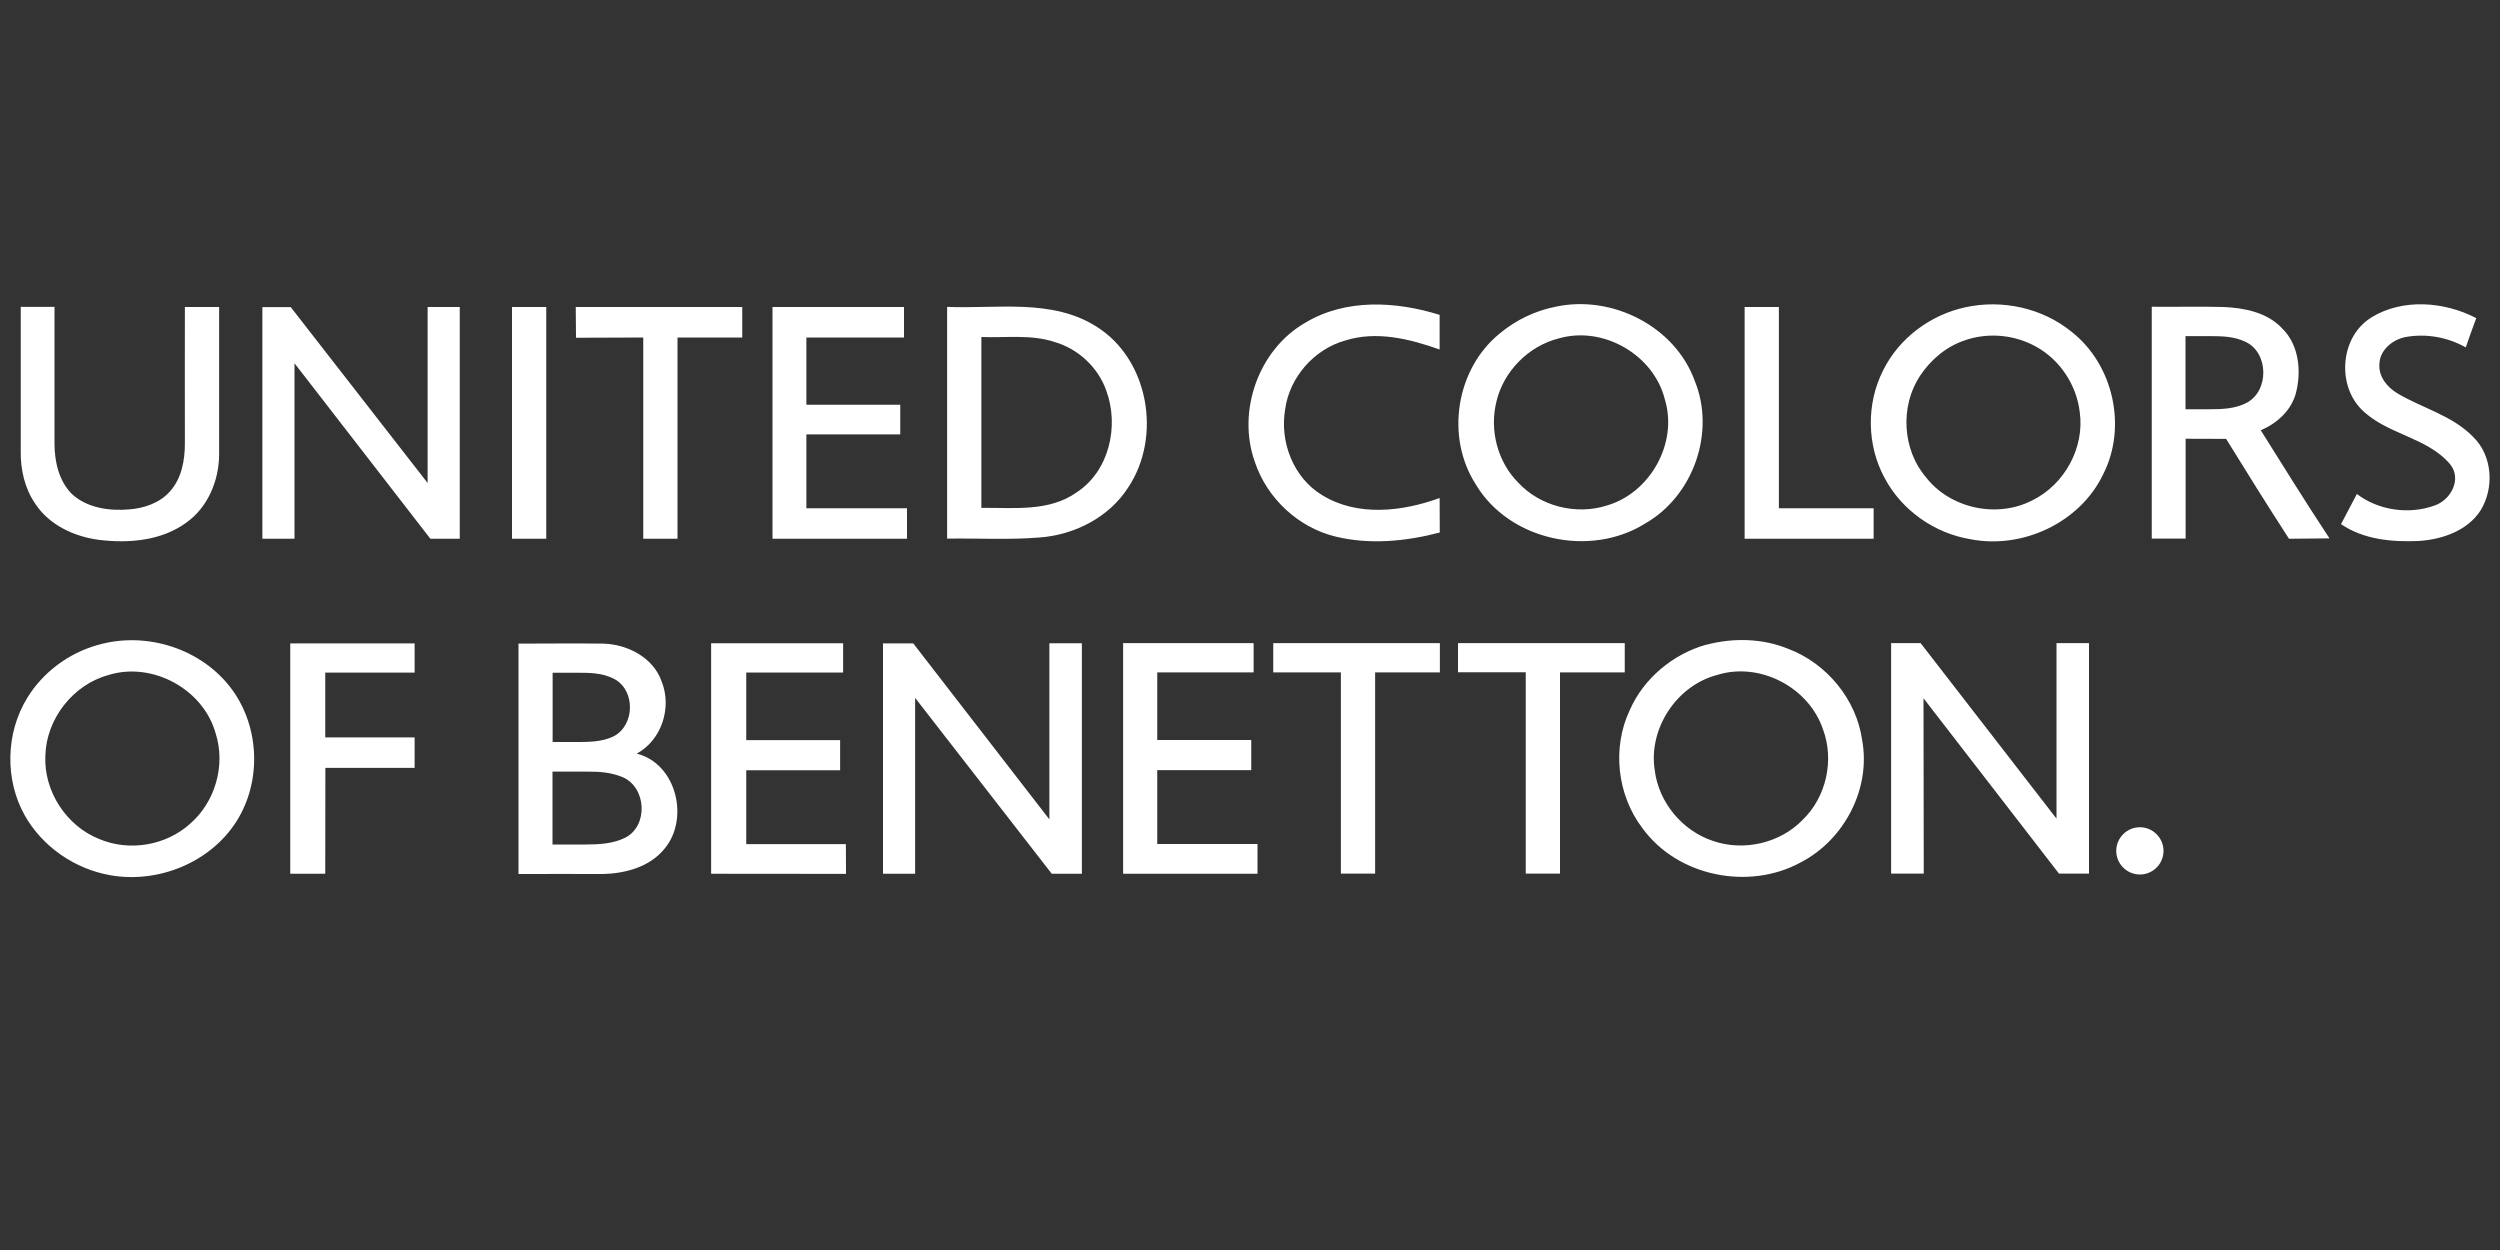 <?xml version="1.0" encoding="UTF-8"?>
<svg id="Layer_1" data-name="Layer 1" xmlns="http://www.w3.org/2000/svg" viewBox="0 0 200 100">
  <rect x="0" y="0" width="200" height="100" fill="#333333" stroke="none"/>
  <defs>
    <style>
      .cls-1 {
        fill: #fff;
      }
    </style>
  </defs>
  <path class="cls-1" d="m173.08,68.07c0,1.05-.85,1.89-1.89,1.89s-1.89-.85-1.89-1.89.85-1.89,1.89-1.89,1.89.85,1.89,1.89h0ZM104.42,25.82c-3.75,2.15-5.48,7.1-4.03,11.14.97,2.91,3.48,5.25,6.47,5.97,2.73.66,5.63.38,8.32-.33-.01-.92-.01-1.84-.01-2.76-2.98,1.09-6.58,1.51-9.4-.23-2.3-1.39-3.4-4.25-2.96-6.85.34-2.57,2.31-4.82,4.81-5.52,2.5-.79,5.16-.13,7.55.72v-2.77c-3.48-1.09-7.52-1.32-10.75.63m20.02-1.28c-1.63.32-3.18,1.07-4.45,2.13-3.51,2.83-4.37,8.27-1.94,12.06,2.68,4.52,9.17,5.91,13.58,3.14,3.84-2.2,5.63-7.29,3.95-11.4-1.59-4.39-6.65-6.91-11.14-5.93m32.8.04c-2.8.6-5.32,2.47-6.59,5.05-1.35,2.65-1.31,5.96.1,8.57,1.36,2.61,4.01,4.47,6.9,4.94,4.16.81,8.75-1.33,10.6-5.19,1.94-3.79.82-8.8-2.54-11.42-2.34-1.9-5.54-2.59-8.47-1.95m32.47.82c-2.42,1.48-2.78,5.19-.9,7.24,1.99,2.12,5.32,2.27,7.2,4.5.96,1.18.06,2.86-1.24,3.3-2.04.74-4.48.4-6.22-.92-.42.8-.85,1.6-1.27,2.41,1.8,1.23,4.06,1.44,6.18,1.35,1.88-.11,3.95-.81,5-2.47,1.09-1.79.94-4.34-.59-5.84-1.66-1.73-4.08-2.31-6.09-3.51-.8-.48-1.49-1.32-1.43-2.3.01-1.11.99-1.95,2.01-2.18,1.67-.33,3.42-.02,4.9.81.27-.78.55-1.56.84-2.34-2.55-1.33-5.89-1.6-8.4-.05M1.66,24.56c0,3.84,0,7.67,0,11.51-.03,1.49.32,3.02,1.18,4.26,1.13,1.69,3.12,2.61,5.1,2.86,2.37.29,4.97.07,6.95-1.37,1.73-1.22,2.62-3.35,2.64-5.43,0-3.94,0-7.88,0-11.83-.91,0-1.83,0-2.74,0-.01,3.64,0,7.28,0,10.92,0,1.35-.26,2.79-1.19,3.83-.81.92-2.04,1.34-3.24,1.44-1.6.14-3.38-.1-4.61-1.23-1.05-1.06-1.39-2.6-1.39-4.05,0-3.64,0-7.28,0-10.92H1.67m74.09,18.54c2.46-.04,4.93.11,7.39-.09,2.8-.2,5.58-1.61,7.11-4.01,2.7-4.06,1.65-10.26-2.57-12.88-3.56-2.24-7.95-1.39-11.92-1.56,0,6.18,0,12.36,0,18.54m96.37-18.54c0,6.18,0,12.36,0,18.54h2.71c0-2.66,0-5.32,0-7.99,1.08,0,2.16,0,3.24.01,1.65,2.68,3.32,5.35,5.03,7.99,1.08-.02,2.16-.01,3.24-.03-1.88-2.85-3.69-5.76-5.5-8.65,1.31-.55,2.46-1.6,2.82-3,.44-1.74.24-3.84-1.11-5.15-1.19-1.28-3.02-1.64-4.69-1.71-1.91-.05-3.81,0-5.72-.02M7.81,51.6c-2.31.65-4.37,2.17-5.63,4.23-1.73,2.81-1.81,6.55-.19,9.42,1.42,2.5,4,4.27,6.84,4.77,3.83.67,8-1.01,10.1-4.33,1.99-3.16,1.85-7.46-.34-10.49-2.4-3.31-6.89-4.73-10.77-3.6m13.17-27.04v18.54h2.57v-14.04l10.87,14.04h2.35v-18.54h-2.57v14.08l-10.95-14.07h-2.27m19.97-.01v18.54h2.74s0-18.54,0-18.54h-2.74m5.1,0l.02,2.46,5.38-.02v16.1h2.74v-16.1h5.18v-2.44s-13.32,0-13.32,0m15.74,0v18.54h10.76v-2.44h-8.05v-5.91h7.51v-2.37s-7.51,0-7.51,0v-5.38h7.81v-2.44h-10.52m77.77,0v18.54h10.32v-2.44h-7.58v-16.1h-2.74M23.22,51.47v18.43h2.8s.01-8.47.01-8.47h7.14v-2.44h-7.15v-5.18h7.15v-2.34h-9.95m33.67,0c0,6.14,0,12.29,0,18.43,3.6.01,7.2,0,10.79.01,0-.79,0-1.59-.01-2.38-2.66,0-5.31,0-7.97,0,0-1.97,0-3.94,0-5.91,2.5,0,5.01,0,7.51,0v-2.41h-7.51c0-1.8,0-3.61,0-5.41,2.58,0,5.17,0,7.75,0,0-.78,0-1.56,0-2.34-3.52,0-7.04,0-10.55,0m13.74,0v18.44h2.57v-14.07l10.93,14.07h2.41s0-18.44,0-18.44h-2.6v14.09s-10.89-14.08-10.89-14.08h-2.41m19.2-.01v18.44h10.75v-2.38h-8.02s0-5.91,0-5.91h7.52v-2.41h-7.52v-5.41s7.71,0,7.71,0v-2.34h-10.45m12.02,0v2.34h5.41v16.1h2.74v-16.1h5.18v-2.34h-13.33m14.78,0v2.33h5.42v16.11h2.74v-16.1h5.18v-2.34h-13.33m19.86.12c-2.67.75-5.01,2.69-6.13,5.24-1.43,3.02-1.01,6.8,1.02,9.45,2.8,3.86,8.51,5,12.66,2.73,3.48-1.8,5.63-5.9,4.91-9.79-.46-3.26-2.84-6.13-5.9-7.29-2.07-.85-4.42-.9-6.56-.33m14.78-.12v18.43h2.61l-.02-14.03,10.84,14.03h2.4v-18.44h-2.6v14.04l-10.87-14.04h-2.36m-72.79-24.49c1.95.08,3.97-.23,5.87.4,1.9.55,3.49,2.04,4.14,3.91,1.03,2.81.23,6.4-2.35,8.1-2.23,1.6-5.07,1.23-7.65,1.26v-13.67h0Zm46.21.11c3.55-1.02,7.59,1.31,8.48,4.89,1.06,3.49-1.18,7.49-4.67,8.49-2.45.77-5.31.05-7.06-1.84-1.66-1.66-2.31-4.2-1.75-6.47.57-2.44,2.57-4.46,5-5.07Zm32.49.15c1.88-.65,4.03-.44,5.75.55,1.88,1.06,3.18,3.06,3.43,5.2.4,2.84-1.22,5.79-3.78,7.05-2.82,1.47-6.59.67-8.54-1.86-1.87-2.2-2.06-5.64-.48-8.06.86-1.31,2.12-2.39,3.63-2.88h0Zm17.65-.33h1.93c.99,0,1.95.02,2.85.45,1.87.86,1.92,3.92.11,4.88-.91.48-1.95.52-2.97.52h-1.93v-5.86ZM8.68,54c3.52-1.09,7.61,1.14,8.58,4.7.8,2.53-.05,5.46-2.04,7.19-1.93,1.75-4.86,2.25-7.26,1.24-2.65-1.04-4.47-3.84-4.33-6.68.07-2.94,2.22-5.69,5.06-6.45Zm128.68,0c3.41-1.08,7.35.98,8.48,4.35.92,2.46.26,5.42-1.63,7.24-1.81,1.87-4.73,2.54-7.18,1.68-2.45-.81-4.33-3.08-4.65-5.64-.53-3.32,1.74-6.78,4.98-7.63h0Zm-93.14-.18h1.65c1.19,0,2.3-.04,3.35.54,1.62.95,1.55,3.64-.1,4.53-.99.5-2.16.47-3.26.47h-1.65v-5.55h0Zm-.02,7.91h2.65c1.05-.01,2,.04,2.98.45,1.89.83,2.04,3.88.2,4.83-.97.49-2.12.55-3.18.55h-2.65v-5.83Zm-2.72-10.25v18.44c2.27-.01,4.53,0,6.8,0,1.76-.05,3.66-.56,4.83-1.96,2.08-2.39,1.04-6.86-2.17-7.67,2-1.09,2.83-3.69,1.99-5.78-.67-1.91-2.73-2.97-4.67-3.02-2.26-.03-4.52,0-6.78,0"/>
</svg>